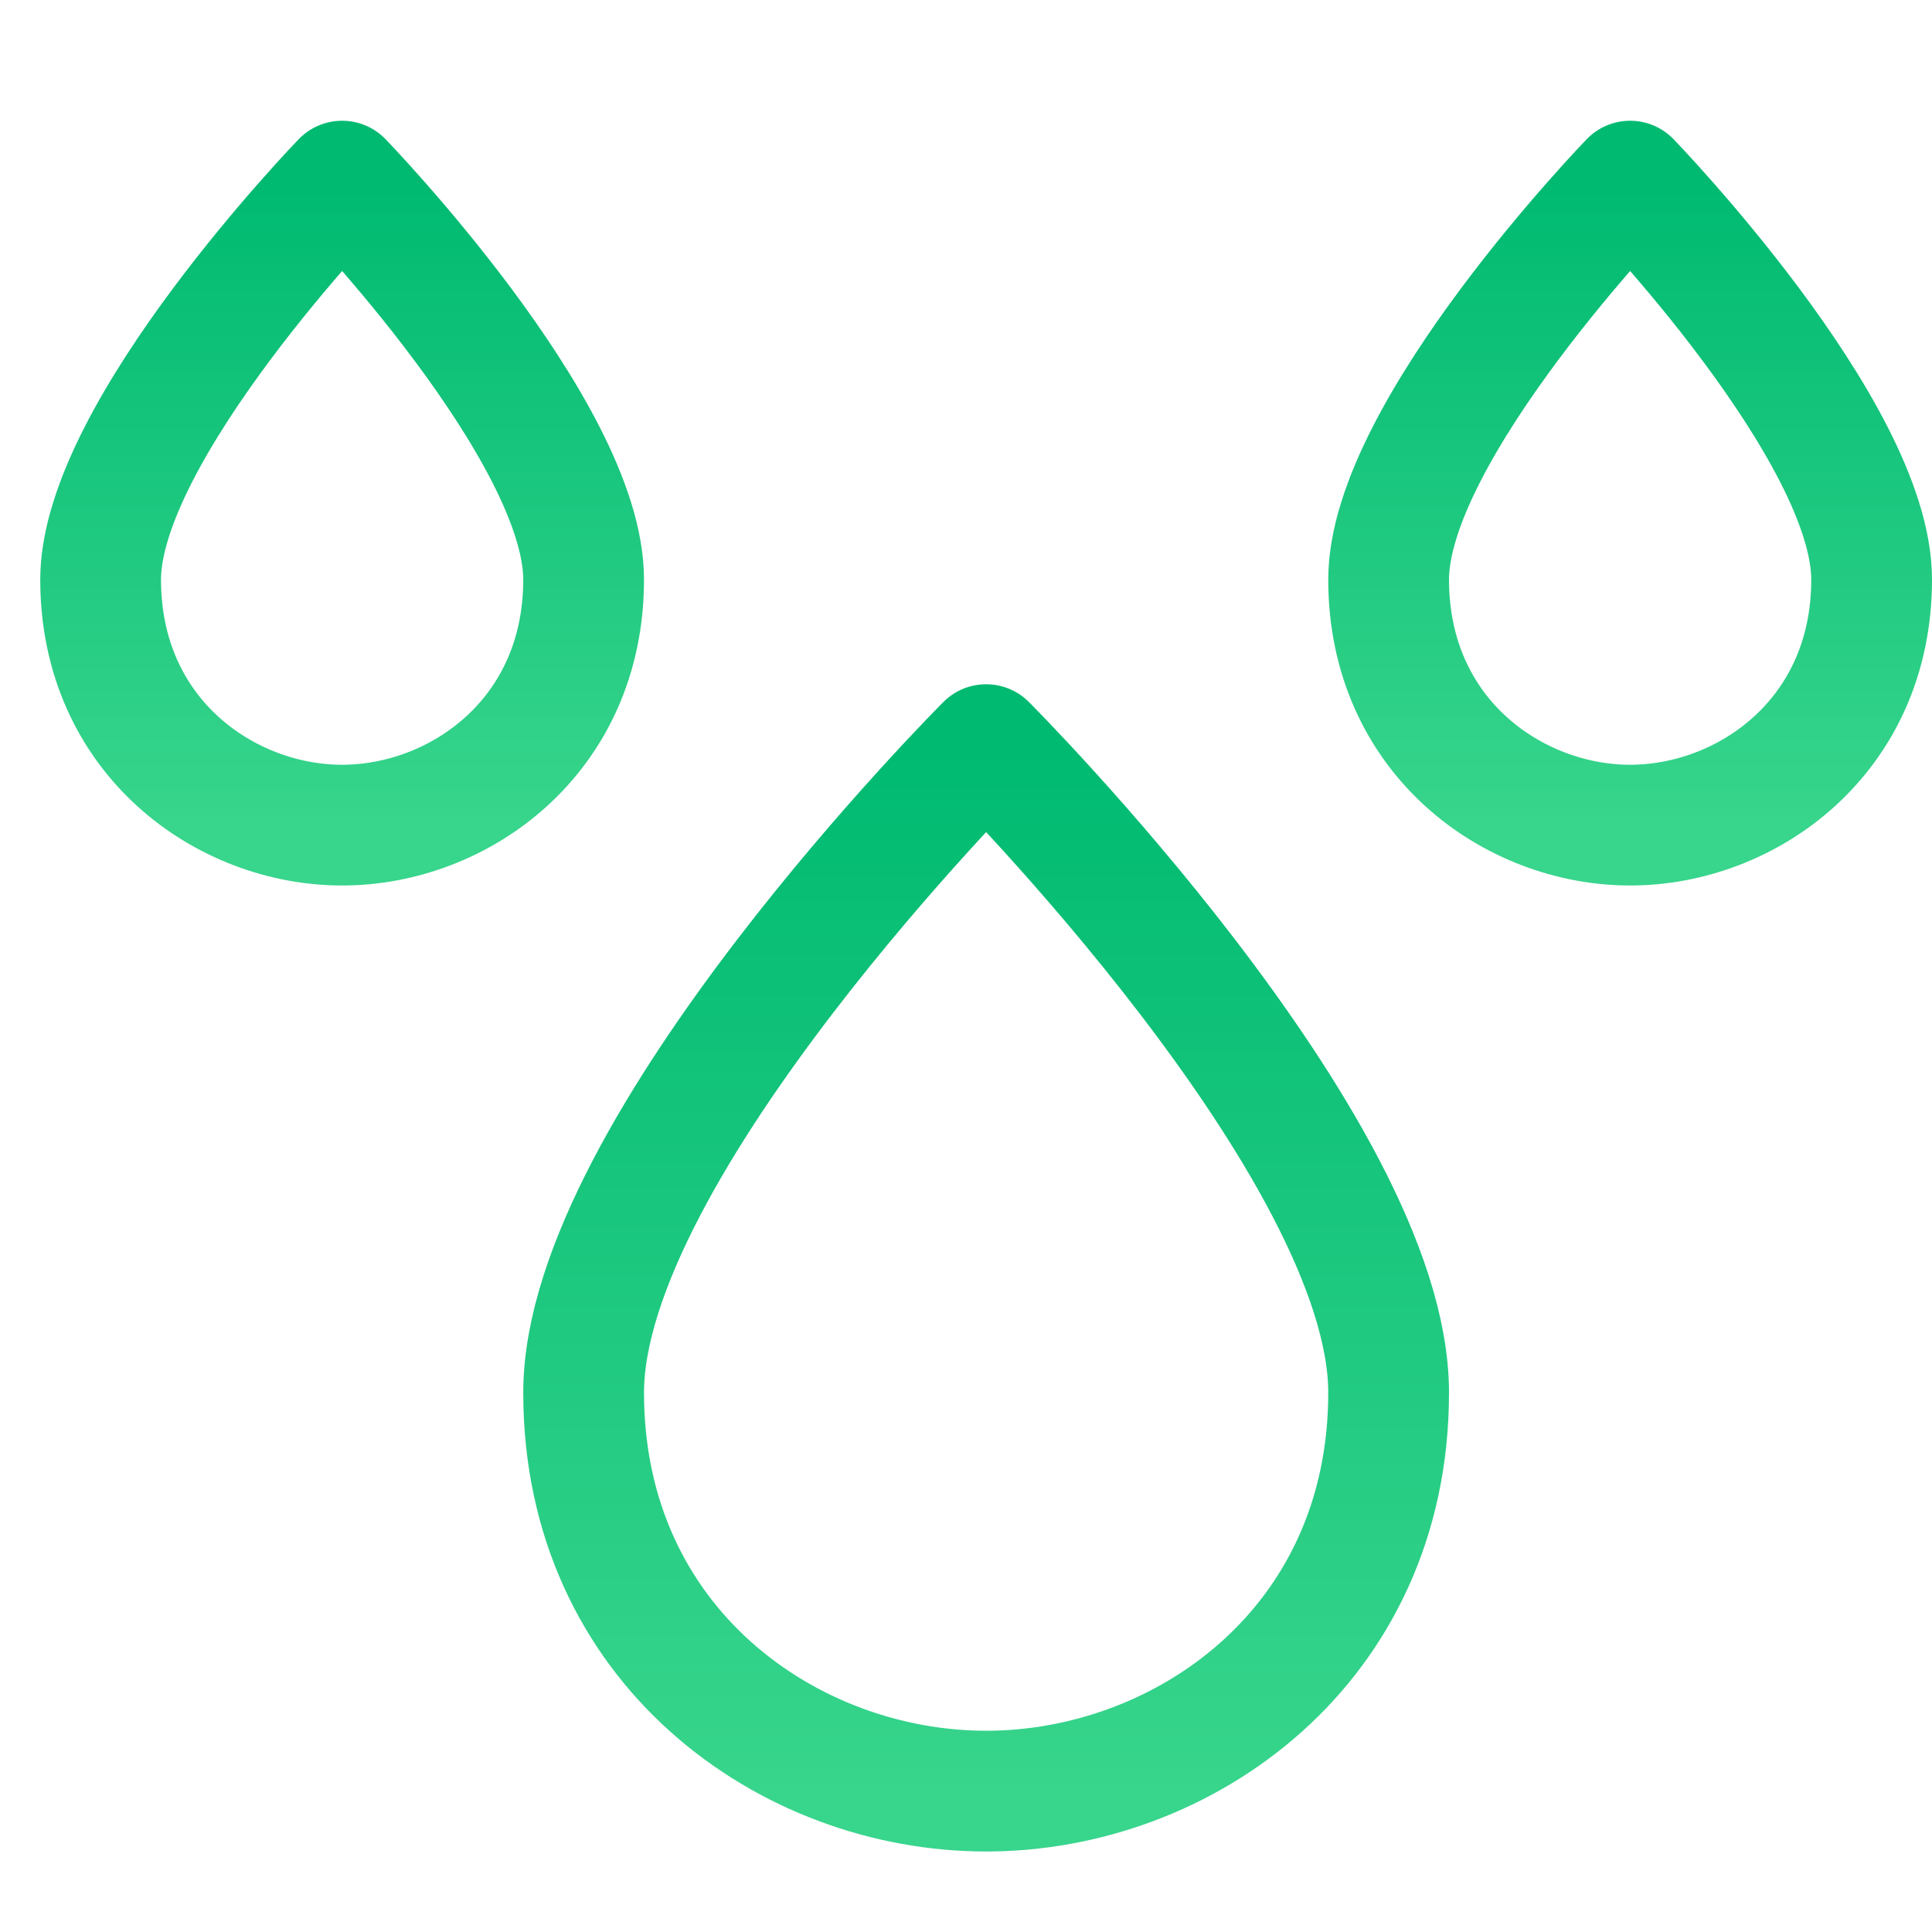 <svg xmlns="http://www.w3.org/2000/svg" width="48" height="48"><defs><linearGradient id="gradient-green" x1="0%" x2="0%" y1="0%" y2="100%"><stop offset="0%" stop-color="#00BA71"></stop><stop offset="100%" stop-color="#38D58C"></stop></linearGradient></defs><g fill="none" stroke="url(#gradient-green)" stroke-linecap="round" stroke-linejoin="round" stroke-width="3" class="nc-icon-wrapper" transform="translate(.5 .5)"><path d="M14 34.1C14 28 24 18 24 18s10 10 10 16.1c0 6.3-5.1 9.9-10 9.9s-10-3.6-10-9.9"></path><path d="M34 13.9c0-3.7 6-9.9 6-9.9s6 6.2 6 9.9c0 3.9-3.1 6.1-6 6.1s-6-2.2-6-6.1M2 13.9C2 10.2 8 4 8 4s6 6.2 6 9.9c0 3.9-3.1 6.1-6 6.1s-6-2.2-6-6.1" data-color="color-2"></path></g></svg>